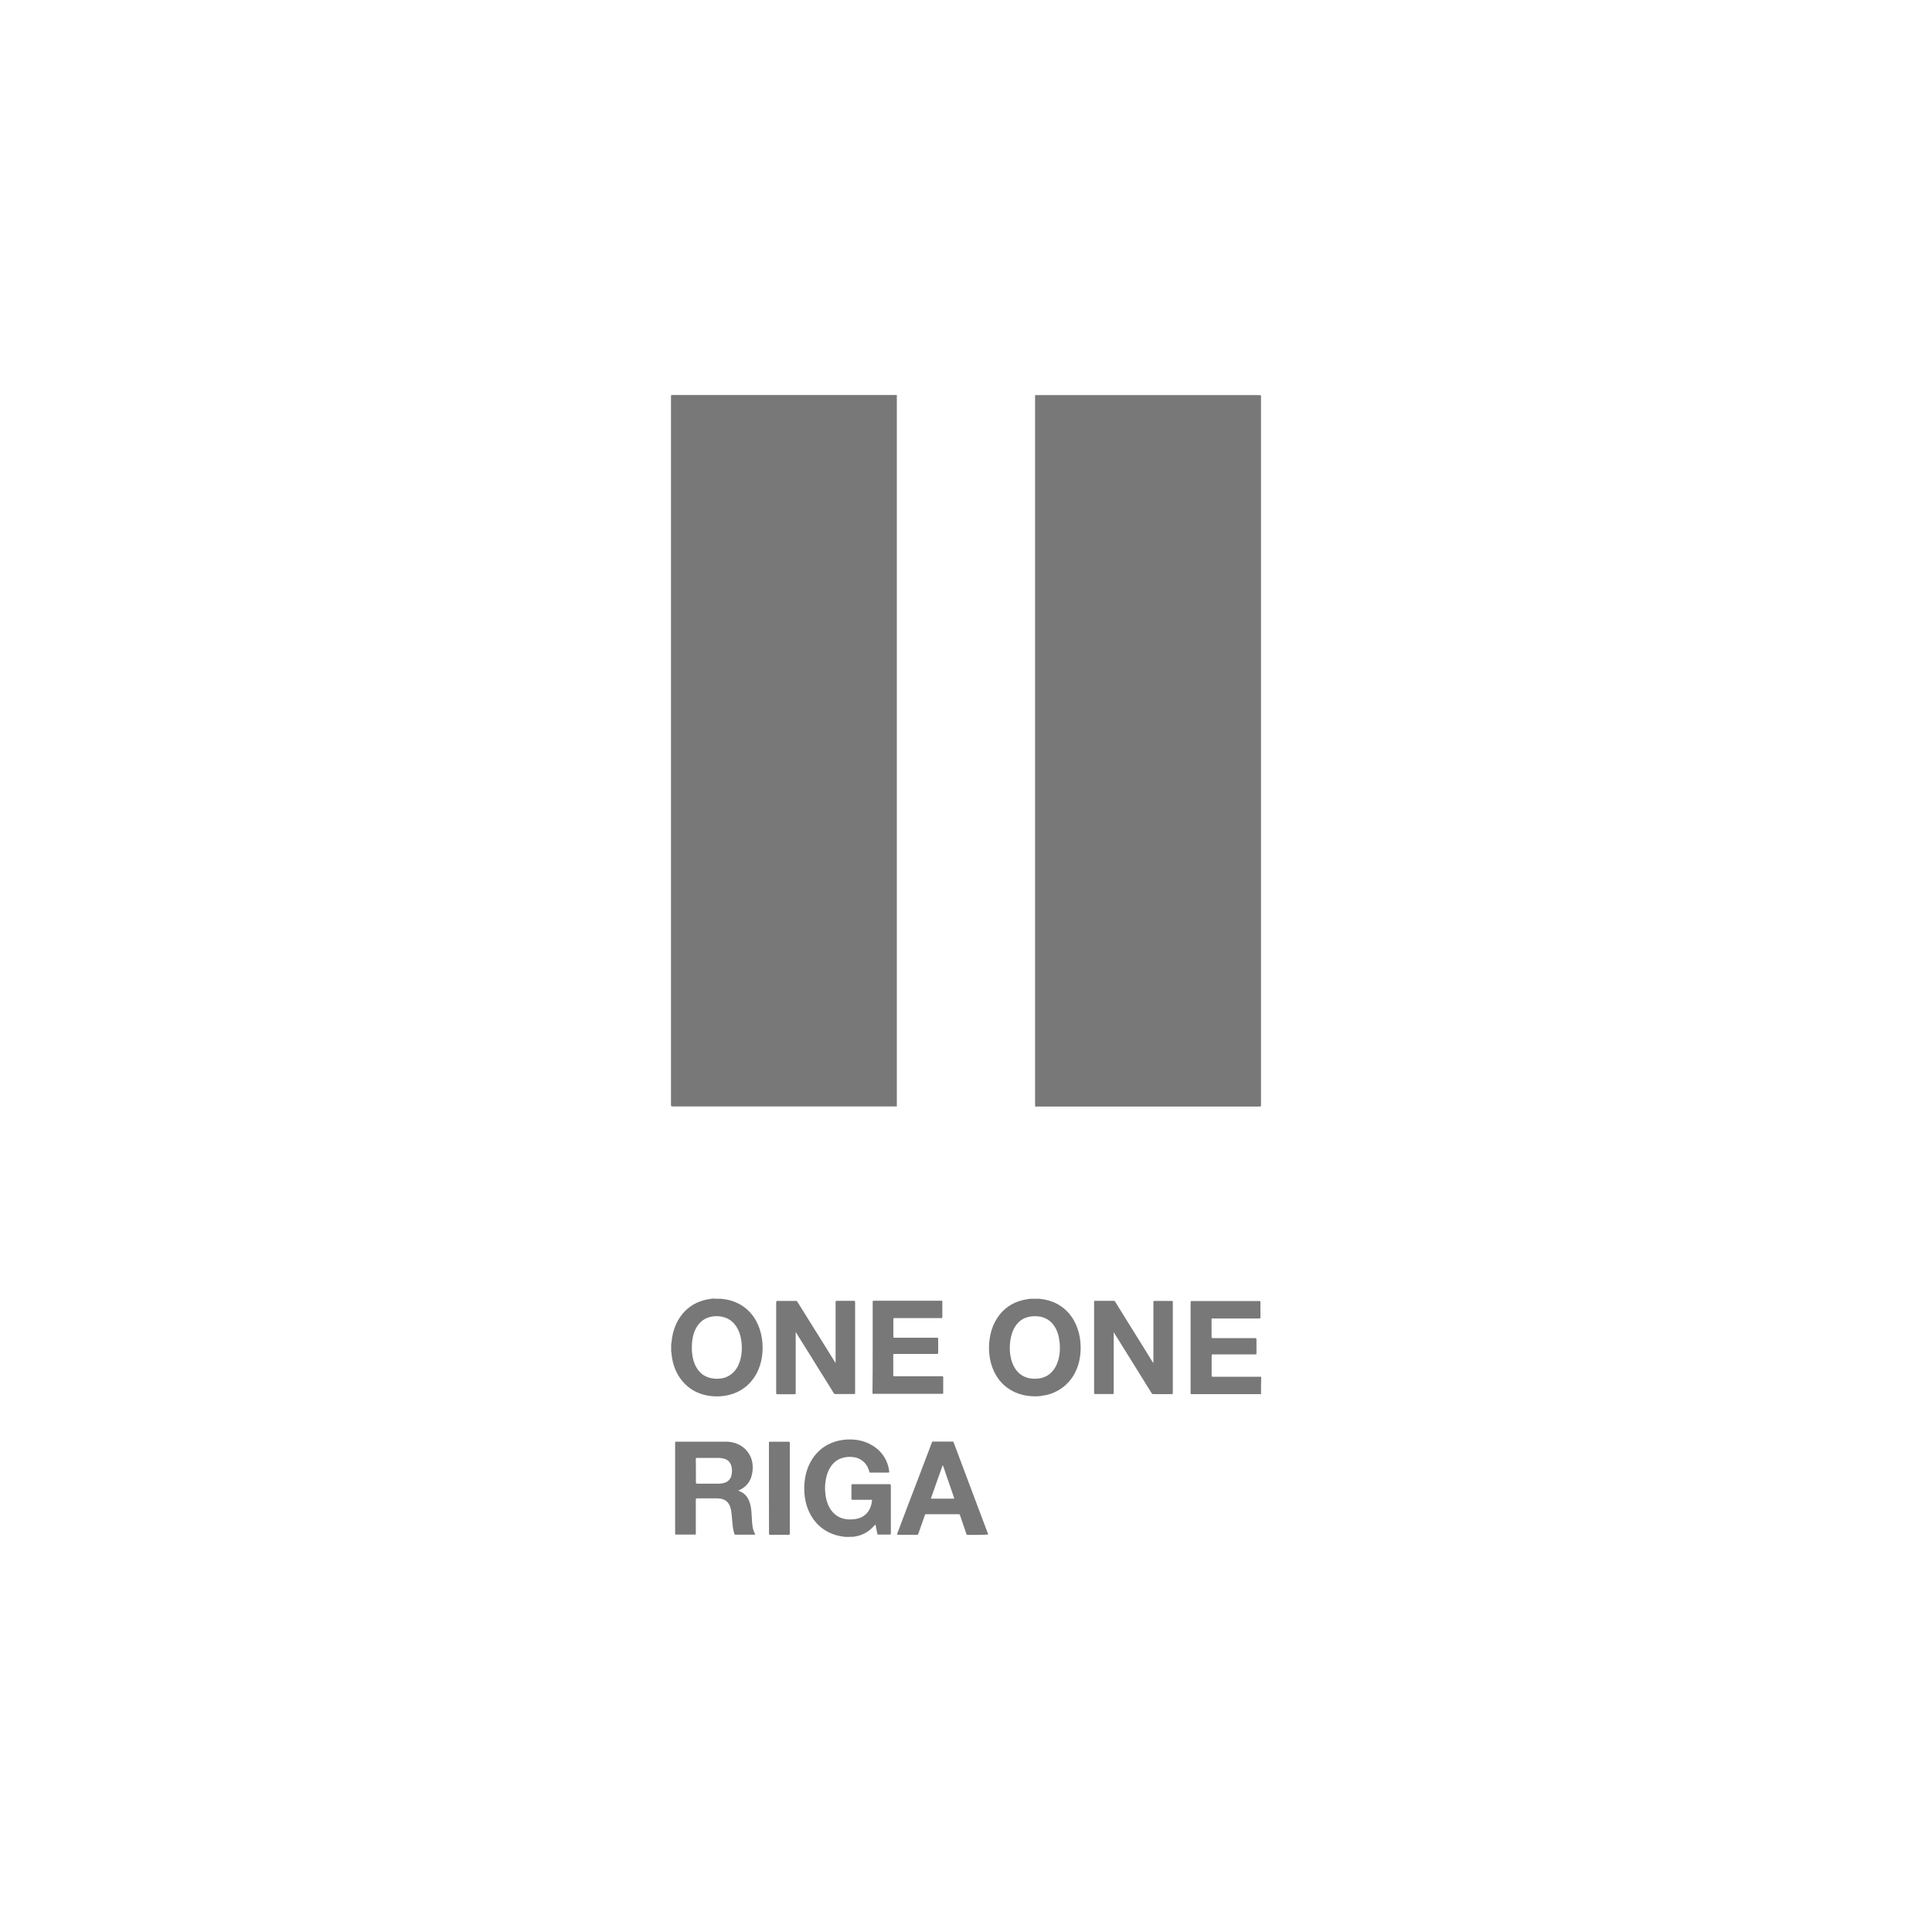 <svg xmlns="http://www.w3.org/2000/svg" xmlns:xlink="http://www.w3.org/1999/xlink" id="Layer_1" x="0px" y="0px" viewBox="0 0 200 200" style="enable-background:new 0 0 200 200;" xml:space="preserve"><style type="text/css">	.st0{fill:#787878;}	.st1{fill-rule:evenodd;clip-rule:evenodd;fill:#787878;}</style><g>	<g>		<g>			<path class="st0" d="M92.84,114.54c-7.74,0-15.48,0-23.22,0c-0.13,0-0.16-0.03-0.16-0.17c0-24.44,0-48.88,0-73.32    c0-0.13,0.03-0.16,0.16-0.16c7.74,0,15.48,0,23.22,0c0,0.11,0,0.21,0,0.32c0,24.32,0,48.64,0,72.97    C92.84,114.31,92.84,114.43,92.84,114.54z"></path>			<path class="st1" d="M107.16,40.9c7.74,0,15.48,0,23.21,0c0.13,0,0.17,0.02,0.17,0.16c0,24.44,0,48.89,0,73.33    c0,0.14-0.04,0.16-0.17,0.16c-7.74,0-15.48,0-23.21,0c0-0.1-0.01-0.19-0.01-0.29c0-24.36,0-48.73,0-73.09    C107.15,41.08,107.16,40.99,107.16,40.9z"></path>		</g>	</g>	<g>		<path class="st1" d="M87.47,159.1c-0.09-0.03-0.18-0.03-0.26-0.04c-0.86-0.13-1.63-0.45-2.29-1.01c-0.53-0.45-0.92-1-1.2-1.63   c-0.21-0.48-0.35-0.98-0.41-1.49c-0.03-0.21-0.04-0.41-0.05-0.62c-0.01-0.23,0-0.45,0.01-0.68c0.02-0.3,0.06-0.59,0.12-0.88   c0.13-0.62,0.36-1.19,0.7-1.72c0.4-0.61,0.91-1.1,1.55-1.45c0.5-0.27,1.03-0.44,1.6-0.52c0.31-0.04,0.61-0.06,0.92-0.05   c0.66,0.03,1.28,0.17,1.87,0.47c0.44,0.22,0.82,0.5,1.15,0.87c0.42,0.48,0.69,1.03,0.82,1.66c0.02,0.11,0.04,0.22,0.05,0.32   c0.01,0.1,0,0.11-0.11,0.11c-0.02,0-0.05,0-0.07,0c-0.56,0-1.12,0-1.68,0c-0.04,0-0.08,0-0.12,0c-0.04,0-0.06-0.02-0.07-0.06   c-0.01-0.03-0.02-0.07-0.03-0.11c-0.08-0.27-0.2-0.53-0.38-0.75c-0.21-0.26-0.48-0.45-0.79-0.57c-0.21-0.08-0.43-0.11-0.65-0.13   c-0.28-0.02-0.55,0.01-0.82,0.07c-0.55,0.13-0.98,0.43-1.3,0.89c-0.22,0.31-0.36,0.65-0.46,1.01c-0.06,0.24-0.1,0.47-0.13,0.72   c-0.04,0.33-0.04,0.66-0.01,0.98c0.04,0.54,0.16,1.06,0.42,1.54c0.22,0.41,0.52,0.74,0.93,0.97c0.25,0.14,0.51,0.22,0.79,0.26   c0.24,0.04,0.49,0.04,0.73,0.02c0.28-0.02,0.56-0.08,0.82-0.19c0.31-0.14,0.57-0.35,0.77-0.64c0.18-0.26,0.28-0.55,0.34-0.85   c0.02-0.09,0.03-0.18,0.04-0.26c0.01-0.06-0.01-0.08-0.06-0.08c-0.04,0-0.07,0-0.11,0c-0.58,0-1.15,0-1.73,0   c-0.04,0-0.07,0-0.11,0c-0.09,0-0.11-0.02-0.12-0.12c0-0.03,0-0.06,0-0.09c0-0.4,0-0.81,0-1.22c0-0.04,0-0.08,0.01-0.12   c0.01-0.04,0.03-0.06,0.07-0.07c0.04,0,0.09,0,0.13,0c0.85,0,1.69,0,2.54,0c0.38,0,0.76,0,1.14,0c0.04,0,0.08,0,0.12,0.01   c0.04,0,0.06,0.03,0.06,0.06c0,0.04,0.01,0.09,0.01,0.13c0,0.66,0,1.33,0,1.99c0,0.94,0,1.89,0,2.83c0,0.05,0,0.1-0.01,0.15   c0,0.03-0.02,0.05-0.06,0.05c-0.03,0-0.06,0-0.08,0c-0.36,0-0.73,0-1.09,0c-0.02,0-0.03,0-0.05,0c-0.08-0.01-0.09-0.01-0.11-0.09   c-0.03-0.15-0.06-0.3-0.09-0.45c-0.03-0.13-0.05-0.27-0.08-0.4c-0.01-0.03-0.01-0.06-0.04-0.1c-0.05,0.05-0.09,0.1-0.14,0.15   c-0.53,0.6-1.18,0.96-1.97,1.09c-0.03,0-0.05,0.01-0.08,0.02C88.1,159.1,87.78,159.1,87.47,159.1z"></path>		<path class="st1" d="M74.71,134.45c0.08,0.03,0.18,0.03,0.26,0.04c0.68,0.09,1.31,0.32,1.89,0.7c0.6,0.4,1.07,0.92,1.41,1.54   c0.31,0.56,0.5,1.17,0.6,1.8c0.08,0.48,0.09,0.96,0.06,1.44c-0.04,0.63-0.18,1.25-0.43,1.84c-0.28,0.64-0.67,1.19-1.19,1.65   c-0.57,0.49-1.23,0.81-1.96,0.97c-0.45,0.1-0.91,0.14-1.36,0.12c-0.72-0.03-1.4-0.19-2.04-0.52c-0.33-0.17-0.64-0.39-0.91-0.64   c-0.55-0.5-0.94-1.11-1.2-1.8c-0.15-0.4-0.25-0.81-0.3-1.24c-0.01-0.07-0.01-0.14-0.02-0.21c-0.01-0.06-0.01-0.13-0.04-0.19   c0-0.28,0-0.55,0-0.83c0.02-0.04,0.02-0.08,0.03-0.12c0.02-0.19,0.04-0.38,0.07-0.57c0.11-0.64,0.31-1.24,0.64-1.8   c0.23-0.39,0.5-0.74,0.84-1.05c0.33-0.3,0.69-0.54,1.1-0.73c0.42-0.19,0.86-0.31,1.31-0.38c0.09-0.01,0.18-0.01,0.26-0.04   C74.04,134.45,74.38,134.45,74.71,134.45z M71.62,139.52c-0.01,0.44,0.05,0.89,0.17,1.32c0.15,0.5,0.38,0.94,0.77,1.3   c0.17,0.16,0.36,0.28,0.57,0.37c0.34,0.15,0.7,0.21,1.06,0.22c0.19,0,0.37-0.02,0.56-0.05c0.24-0.04,0.46-0.12,0.67-0.24   c0.46-0.26,0.79-0.64,1.01-1.11c0.21-0.46,0.32-0.94,0.35-1.44c0.03-0.43,0.01-0.86-0.07-1.28c-0.07-0.4-0.19-0.78-0.39-1.13   c-0.18-0.32-0.41-0.59-0.71-0.81c-0.36-0.25-0.76-0.37-1.19-0.41c-0.25-0.02-0.51-0.01-0.76,0.04c-0.56,0.1-1.02,0.38-1.37,0.83   c-0.24,0.31-0.4,0.66-0.51,1.03C71.67,138.6,71.61,139.05,71.62,139.52z"></path>		<path class="st1" d="M107.64,134.45c0.09,0.03,0.18,0.03,0.27,0.04c0.68,0.1,1.31,0.32,1.89,0.71c0.46,0.3,0.84,0.69,1.15,1.14   c0.36,0.52,0.6,1.1,0.75,1.71c0.08,0.32,0.13,0.65,0.15,0.98c0.01,0.17,0.02,0.35,0.02,0.52c0,0.43-0.05,0.85-0.13,1.27   c-0.09,0.41-0.22,0.81-0.41,1.19c-0.16,0.33-0.35,0.64-0.59,0.92c-0.53,0.63-1.18,1.08-1.96,1.35c-0.35,0.12-0.71,0.19-1.08,0.24   c-0.28,0.03-0.56,0.04-0.84,0.02c-0.6-0.03-1.18-0.15-1.73-0.39c-0.4-0.18-0.77-0.4-1.11-0.69c-0.6-0.52-1.02-1.16-1.29-1.9   c-0.15-0.4-0.25-0.81-0.3-1.24c-0.04-0.33-0.06-0.66-0.05-0.99c0.03-0.58,0.11-1.15,0.29-1.71c0.19-0.57,0.46-1.1,0.84-1.56   c0.5-0.62,1.13-1.06,1.88-1.33c0.36-0.13,0.74-0.21,1.12-0.26c0.03,0,0.07,0,0.09-0.02C106.95,134.45,107.3,134.45,107.64,134.45z    M109.72,139.51c0-0.14-0.01-0.28-0.02-0.42c-0.03-0.34-0.08-0.68-0.18-1c-0.11-0.37-0.28-0.72-0.53-1.02   c-0.23-0.28-0.5-0.49-0.84-0.63c-0.22-0.09-0.45-0.15-0.68-0.17c-0.38-0.04-0.76-0.02-1.13,0.09c-0.42,0.12-0.77,0.35-1.05,0.69   c-0.23,0.27-0.39,0.58-0.51,0.92c-0.17,0.48-0.23,0.99-0.25,1.49c0,0.12,0.01,0.24,0.01,0.36c0.01,0.18,0.03,0.36,0.06,0.53   c0.07,0.43,0.2,0.83,0.42,1.21c0.27,0.47,0.66,0.82,1.17,1.01c0.29,0.11,0.6,0.15,0.9,0.16c0.17,0,0.34-0.02,0.51-0.04   c0.7-0.11,1.23-0.48,1.6-1.08c0.17-0.27,0.28-0.57,0.37-0.88C109.68,140.33,109.72,139.92,109.72,139.51z"></path>		<path class="st1" d="M130.54,144.32c-0.06,0-0.13,0-0.19,0c-2.29,0-4.58,0-6.87,0c-0.05,0-0.11,0-0.16,0   c-0.04,0-0.06-0.03-0.07-0.07c0-0.02,0-0.05,0-0.07c0-0.04,0-0.08,0-0.12c0-3.05,0-6.09,0-9.14c0-0.06,0-0.11,0.01-0.17   c0-0.04,0.03-0.07,0.07-0.07c0.05,0,0.1,0,0.15,0c1.29,0,2.59,0,3.88,0c0.98,0,1.95,0,2.93,0c0.04,0,0.09,0,0.13,0.01   c0.04,0,0.06,0.03,0.06,0.06c0,0.04,0,0.08,0,0.12c0,0.47,0,0.95,0,1.42c0,0.2,0,0.2-0.19,0.2c-1.56,0-3.12,0-4.68,0   c-0.04,0-0.09,0-0.13,0c-0.03,0-0.05,0.02-0.06,0.05c0,0.03,0,0.06,0,0.1c0,0.57,0,1.14,0,1.71c0,0.04,0,0.07,0.01,0.11   c0,0.03,0.02,0.04,0.05,0.05c0.04,0,0.08,0,0.12,0.01c0.44,0,0.88,0,1.31,0c0.99,0,1.98,0,2.97,0c0.04,0,0.09,0,0.13,0.01   c0.03,0,0.05,0.02,0.05,0.05c0,0.03,0.01,0.06,0.01,0.09c0,0.46,0,0.92,0,1.39c0,0.13-0.01,0.15-0.14,0.15c-0.04,0-0.08,0-0.12,0   c-1.39,0-2.78,0-4.17,0c-0.04,0-0.09,0-0.13,0c-0.05,0-0.07,0.02-0.08,0.07c0,0.03,0,0.06,0,0.1c0,0.66,0,1.31,0,1.97   c0,0.16,0,0.17,0.17,0.17c1.65,0,3.31,0,4.96,0C130.54,143.1,130.54,143.71,130.54,144.32z"></path>		<path class="st1" d="M82.37,137.92c0,0.05,0,0.1,0,0.15c0,2.01,0,4.02,0,6.03c0,0.05,0,0.1,0,0.15c0,0.04-0.02,0.06-0.06,0.07   c-0.03,0.01-0.06,0.01-0.1,0.01c-0.57,0-1.13,0-1.7,0c-0.15,0-0.16-0.01-0.16-0.16c0-0.02,0-0.03,0-0.05c0-3.08,0-6.15,0-9.23   c0-0.05,0-0.1,0.01-0.15c0-0.04,0.03-0.06,0.07-0.07c0.03,0,0.06,0,0.1,0c0.6,0,1.21,0,1.81,0c0.15,0,0.15,0,0.23,0.13   c0.4,0.65,0.8,1.29,1.21,1.94c0.35,0.56,0.7,1.12,1.05,1.68c0.33,0.53,0.66,1.06,0.99,1.59c0.2,0.32,0.4,0.65,0.6,0.97   c0.02,0.03,0.04,0.06,0.06,0.09c0.03,0,0.02-0.02,0.02-0.04c0-0.04,0-0.08,0-0.12c0-2.01,0-4.02,0-6.03c0-0.05,0-0.1,0-0.15   c0-0.04,0.02-0.06,0.06-0.06c0.03,0,0.06-0.01,0.1-0.01c0.56,0,1.13,0,1.69,0c0.16,0,0.17,0.01,0.17,0.17c0,0.03,0,0.06,0,0.09   c0,3.05,0,6.1,0,9.15c0,0.05,0,0.11,0,0.16c0,0.06-0.03,0.08-0.09,0.08c-0.03,0-0.06,0-0.09,0c-0.61,0-1.22,0-1.82,0   c-0.02,0-0.03,0-0.05,0c-0.07,0-0.12-0.03-0.16-0.09c-0.12-0.19-0.23-0.38-0.35-0.57c-0.4-0.65-0.8-1.29-1.21-1.94   c-0.35-0.56-0.7-1.13-1.05-1.69c-0.36-0.57-0.71-1.14-1.07-1.71c-0.08-0.13-0.16-0.26-0.24-0.39   C82.39,137.92,82.38,137.92,82.37,137.92z"></path>		<path class="st1" d="M115.31,137.94c-0.02,0.01-0.02,0.03-0.02,0.04c0,0.04,0,0.08,0,0.12c0,1.99,0,3.99,0,5.98   c0,0.05,0,0.1,0,0.15c-0.01,0.06-0.03,0.08-0.09,0.08c-0.03,0-0.06,0-0.09,0c-0.56,0-1.12,0-1.68,0c-0.16,0-0.17-0.01-0.17-0.17   c0-0.02,0-0.05,0-0.07c0-3.06,0-6.12,0-9.18c0-0.05,0-0.11,0-0.16c0-0.04,0.03-0.06,0.07-0.07c0.03,0,0.06,0,0.1,0   c0.6,0,1.21,0,1.81,0c0.15,0,0.15,0,0.22,0.12c0.44,0.71,0.88,1.42,1.32,2.13c0.47,0.76,0.95,1.52,1.42,2.28   c0.37,0.6,0.75,1.2,1.12,1.81c0.02,0.03,0.03,0.06,0.06,0.07c0.02-0.01,0.02-0.02,0.02-0.03c0-0.04,0-0.08,0-0.12   c0-2.01,0-4.02,0-6.03c0-0.04,0-0.09,0-0.13c0-0.07,0.02-0.08,0.09-0.09c0.02,0,0.05,0,0.07,0c0.56,0,1.12,0,1.68,0   c0.16,0,0.17,0,0.17,0.16c0,0.35,0,0.71,0,1.06c0,2.73,0,5.46,0,8.19c0,0.05,0,0.11,0,0.16c0,0.05-0.02,0.07-0.07,0.08   c-0.03,0-0.06,0-0.08,0c-0.61,0-1.22,0-1.84,0c-0.01,0-0.02,0-0.04,0c-0.07,0-0.12-0.03-0.16-0.09c-0.03-0.06-0.07-0.12-0.11-0.18   c-0.6-0.97-1.2-1.94-1.81-2.91c-0.62-1-1.24-2-1.86-2.99c-0.03-0.05-0.07-0.11-0.1-0.17   C115.34,137.96,115.34,137.94,115.31,137.94z"></path>		<path class="st1" d="M69.89,154.06c0-1.53,0-3.06,0-4.6c0-0.05,0-0.1,0-0.15c0-0.05,0.02-0.07,0.07-0.07c0.04,0,0.09,0,0.13,0   c0.99,0,1.98,0,2.97,0c0.69,0,1.38,0,2.07,0c0.41,0,0.8,0.07,1.17,0.22c0.65,0.27,1.13,0.73,1.41,1.37   c0.11,0.26,0.18,0.54,0.2,0.82c0.03,0.35,0,0.7-0.08,1.04c-0.08,0.35-0.23,0.67-0.47,0.95c-0.14,0.17-0.3,0.31-0.48,0.42   c-0.12,0.08-0.24,0.15-0.37,0.2c-0.02,0.01-0.04,0.02-0.05,0.03c-0.02,0.01-0.01,0.03,0,0.04c0.03,0.01,0.05,0.02,0.08,0.03   c0.4,0.15,0.7,0.41,0.9,0.79c0.15,0.28,0.24,0.58,0.29,0.89c0.04,0.26,0.07,0.52,0.08,0.79c0.01,0.27,0.03,0.55,0.05,0.82   c0.02,0.27,0.06,0.54,0.15,0.8c0.04,0.11,0.08,0.21,0.13,0.31c0.01,0.02,0.02,0.04,0.03,0.06c0.01,0.02,0,0.04-0.02,0.04   c-0.03,0.01-0.06,0.01-0.1,0.01c-0.14,0-0.28,0-0.43,0c-0.47,0-0.95,0-1.42,0c-0.15,0-0.16,0-0.2-0.15   c-0.06-0.2-0.1-0.4-0.13-0.61c-0.03-0.26-0.06-0.51-0.08-0.77c-0.02-0.29-0.05-0.58-0.09-0.87c-0.03-0.21-0.08-0.42-0.17-0.62   c-0.14-0.32-0.37-0.54-0.7-0.65c-0.14-0.05-0.28-0.07-0.43-0.08c-0.07-0.01-0.14-0.01-0.21-0.01c-0.66,0-1.32,0-1.98,0   c-0.04,0-0.08,0-0.12,0.01c-0.03,0-0.04,0.02-0.05,0.05c0,0.04-0.01,0.07-0.01,0.11c0,0.21,0,0.42,0,0.63c0,0.92,0,1.83,0,2.75   c0,0.04,0,0.09,0,0.13c0,0.05-0.03,0.07-0.07,0.07c-0.03,0-0.06,0-0.08,0c-0.61,0-1.22,0-1.82,0c-0.17,0-0.17,0-0.17-0.17   C69.89,157.17,69.89,155.61,69.89,154.06z M72.04,152.24c0,0.39,0,0.78,0,1.17c0,0.04,0,0.08,0.01,0.12   c0,0.03,0.02,0.05,0.06,0.05c0.04,0,0.09,0.01,0.13,0.01c0.67,0,1.34,0,2,0c0.11,0,0.21,0,0.32-0.01   c0.19-0.01,0.38-0.05,0.55-0.12c0.2-0.08,0.35-0.21,0.47-0.39c0.08-0.12,0.13-0.25,0.15-0.39c0.04-0.21,0.06-0.42,0.03-0.63   c-0.01-0.11-0.03-0.23-0.06-0.33c-0.09-0.29-0.26-0.51-0.54-0.64c-0.08-0.04-0.16-0.06-0.24-0.09c-0.19-0.05-0.39-0.07-0.59-0.07   c-0.71,0-1.43,0-2.14,0c-0.15,0-0.16,0-0.16,0.16C72.04,151.46,72.04,151.85,72.04,152.24z"></path>		<path class="st1" d="M90.34,139.48c0-1.54,0-3.07,0-4.61c0-0.05,0-0.1,0-0.15c0-0.04,0.02-0.06,0.06-0.06   c0.04,0,0.08-0.01,0.12-0.01c0.53,0,1.06,0,1.59,0c1.74,0,3.48,0,5.21,0c0.05,0,0.1,0,0.15,0c0.06,0,0.08,0.02,0.08,0.08   c0,0.03,0,0.06,0,0.1c0,0.48,0,0.96,0,1.43c0,0.19,0,0.19-0.19,0.19c-1.56,0-3.13,0-4.69,0c-0.04,0-0.09,0-0.13,0   c-0.04,0-0.06,0.02-0.06,0.06c0,0.03,0,0.06,0,0.1c0,0.57,0,1.13,0,1.7c0,0.17,0,0.17,0.17,0.17c1.42,0,2.84,0,4.25,0   c0.04,0,0.08,0,0.12,0c0.09,0,0.1,0.02,0.1,0.11c0,0.02,0,0.03,0,0.05c0,0.45,0,0.91,0,1.36c0,0.15-0.01,0.16-0.16,0.16   c-0.28,0-0.55,0-0.83,0c-1.16,0-2.31,0-3.46,0c-0.04,0-0.09,0-0.13,0c-0.04,0-0.06,0.03-0.07,0.07c0,0.02,0,0.05,0,0.07   c0,0.67,0,1.35,0,2.02c0,0.14,0.01,0.14,0.14,0.15c0.04,0,0.07,0,0.11,0c1.57,0,3.14,0,4.7,0c0.05,0,0.1,0,0.15,0   c0.05,0,0.07,0.03,0.07,0.08c0,0.03,0,0.06,0,0.08c0,0.49,0,0.99,0,1.48c0,0.03,0,0.07,0,0.1c0,0.04-0.03,0.06-0.06,0.07   c-0.02,0-0.04,0.01-0.06,0.01c-0.04,0-0.07,0-0.11,0c-2.29,0-4.57,0-6.86,0c-0.04,0-0.09,0-0.13,0c-0.08-0.01-0.1-0.02-0.1-0.1   c0-0.04,0-0.08,0-0.12C90.34,142.56,90.34,141.02,90.34,139.48z"></path>		<path class="st1" d="M101.18,158.89c-0.32,0-0.63,0-0.95,0c-0.16,0-0.16,0-0.21-0.15c-0.21-0.61-0.41-1.22-0.62-1.83   c-0.06-0.18-0.05-0.16-0.23-0.16c-1.07,0-2.15,0-3.22,0c-0.19,0-0.17-0.01-0.23,0.16c-0.21,0.61-0.43,1.22-0.64,1.82   c-0.05,0.15-0.05,0.15-0.22,0.15c-0.61,0-1.22,0-1.84,0c-0.18,0-0.18-0.01-0.12-0.17c0.21-0.54,0.41-1.09,0.62-1.64   c0.35-0.93,0.7-1.86,1.06-2.78c0.22-0.58,0.44-1.15,0.66-1.73c0.31-0.81,0.61-1.61,0.92-2.42c0.09-0.25,0.19-0.5,0.28-0.75   c0.06-0.17,0.05-0.16,0.22-0.16c0.62,0,1.25,0,1.87,0c0.16,0,0.15-0.01,0.21,0.14c0.16,0.42,0.31,0.83,0.47,1.25   c0.32,0.84,0.63,1.69,0.95,2.53c0.26,0.69,0.52,1.39,0.78,2.08c0.26,0.69,0.52,1.38,0.78,2.07c0.18,0.48,0.36,0.96,0.54,1.43   c0.04,0.12,0.03,0.13-0.1,0.13C101.84,158.89,101.51,158.89,101.18,158.89z M97.58,151.69c-0.03,0.08-0.06,0.15-0.08,0.23   c-0.16,0.45-0.32,0.9-0.48,1.35c-0.2,0.58-0.41,1.15-0.61,1.73c-0.01,0.03-0.02,0.06-0.03,0.09c-0.01,0.03,0.01,0.05,0.03,0.05   c0.03,0,0.07,0,0.1,0c0.71,0,1.43,0,2.14,0c0.15,0,0.15,0,0.1-0.14c-0.19-0.55-0.38-1.1-0.57-1.65c-0.18-0.52-0.36-1.03-0.53-1.55   C97.63,151.76,97.62,151.72,97.58,151.69z"></path>		<path class="st1" d="M79.6,154.06c0-1.53,0-3.06,0-4.59c0-0.05,0-0.1,0-0.15c0-0.05,0.02-0.07,0.07-0.07c0.03,0,0.06,0,0.1,0   c0.61,0,1.22,0,1.82,0c0.03,0,0.06,0,0.1,0c0.04,0,0.06,0.02,0.06,0.06c0,0.02,0,0.04,0.01,0.06c0,0.04,0,0.07,0,0.11   c0,3.05,0,6.11,0,9.16c0,0.04,0,0.09,0,0.13c-0.01,0.09-0.02,0.11-0.11,0.11c-0.02,0-0.05,0-0.07,0c-0.6,0-1.2,0-1.8,0   c-0.03,0-0.06,0-0.08,0c-0.07-0.01-0.08-0.02-0.09-0.09c0-0.05,0-0.1,0-0.15C79.6,157.12,79.6,155.59,79.6,154.06z"></path>	</g></g></svg>